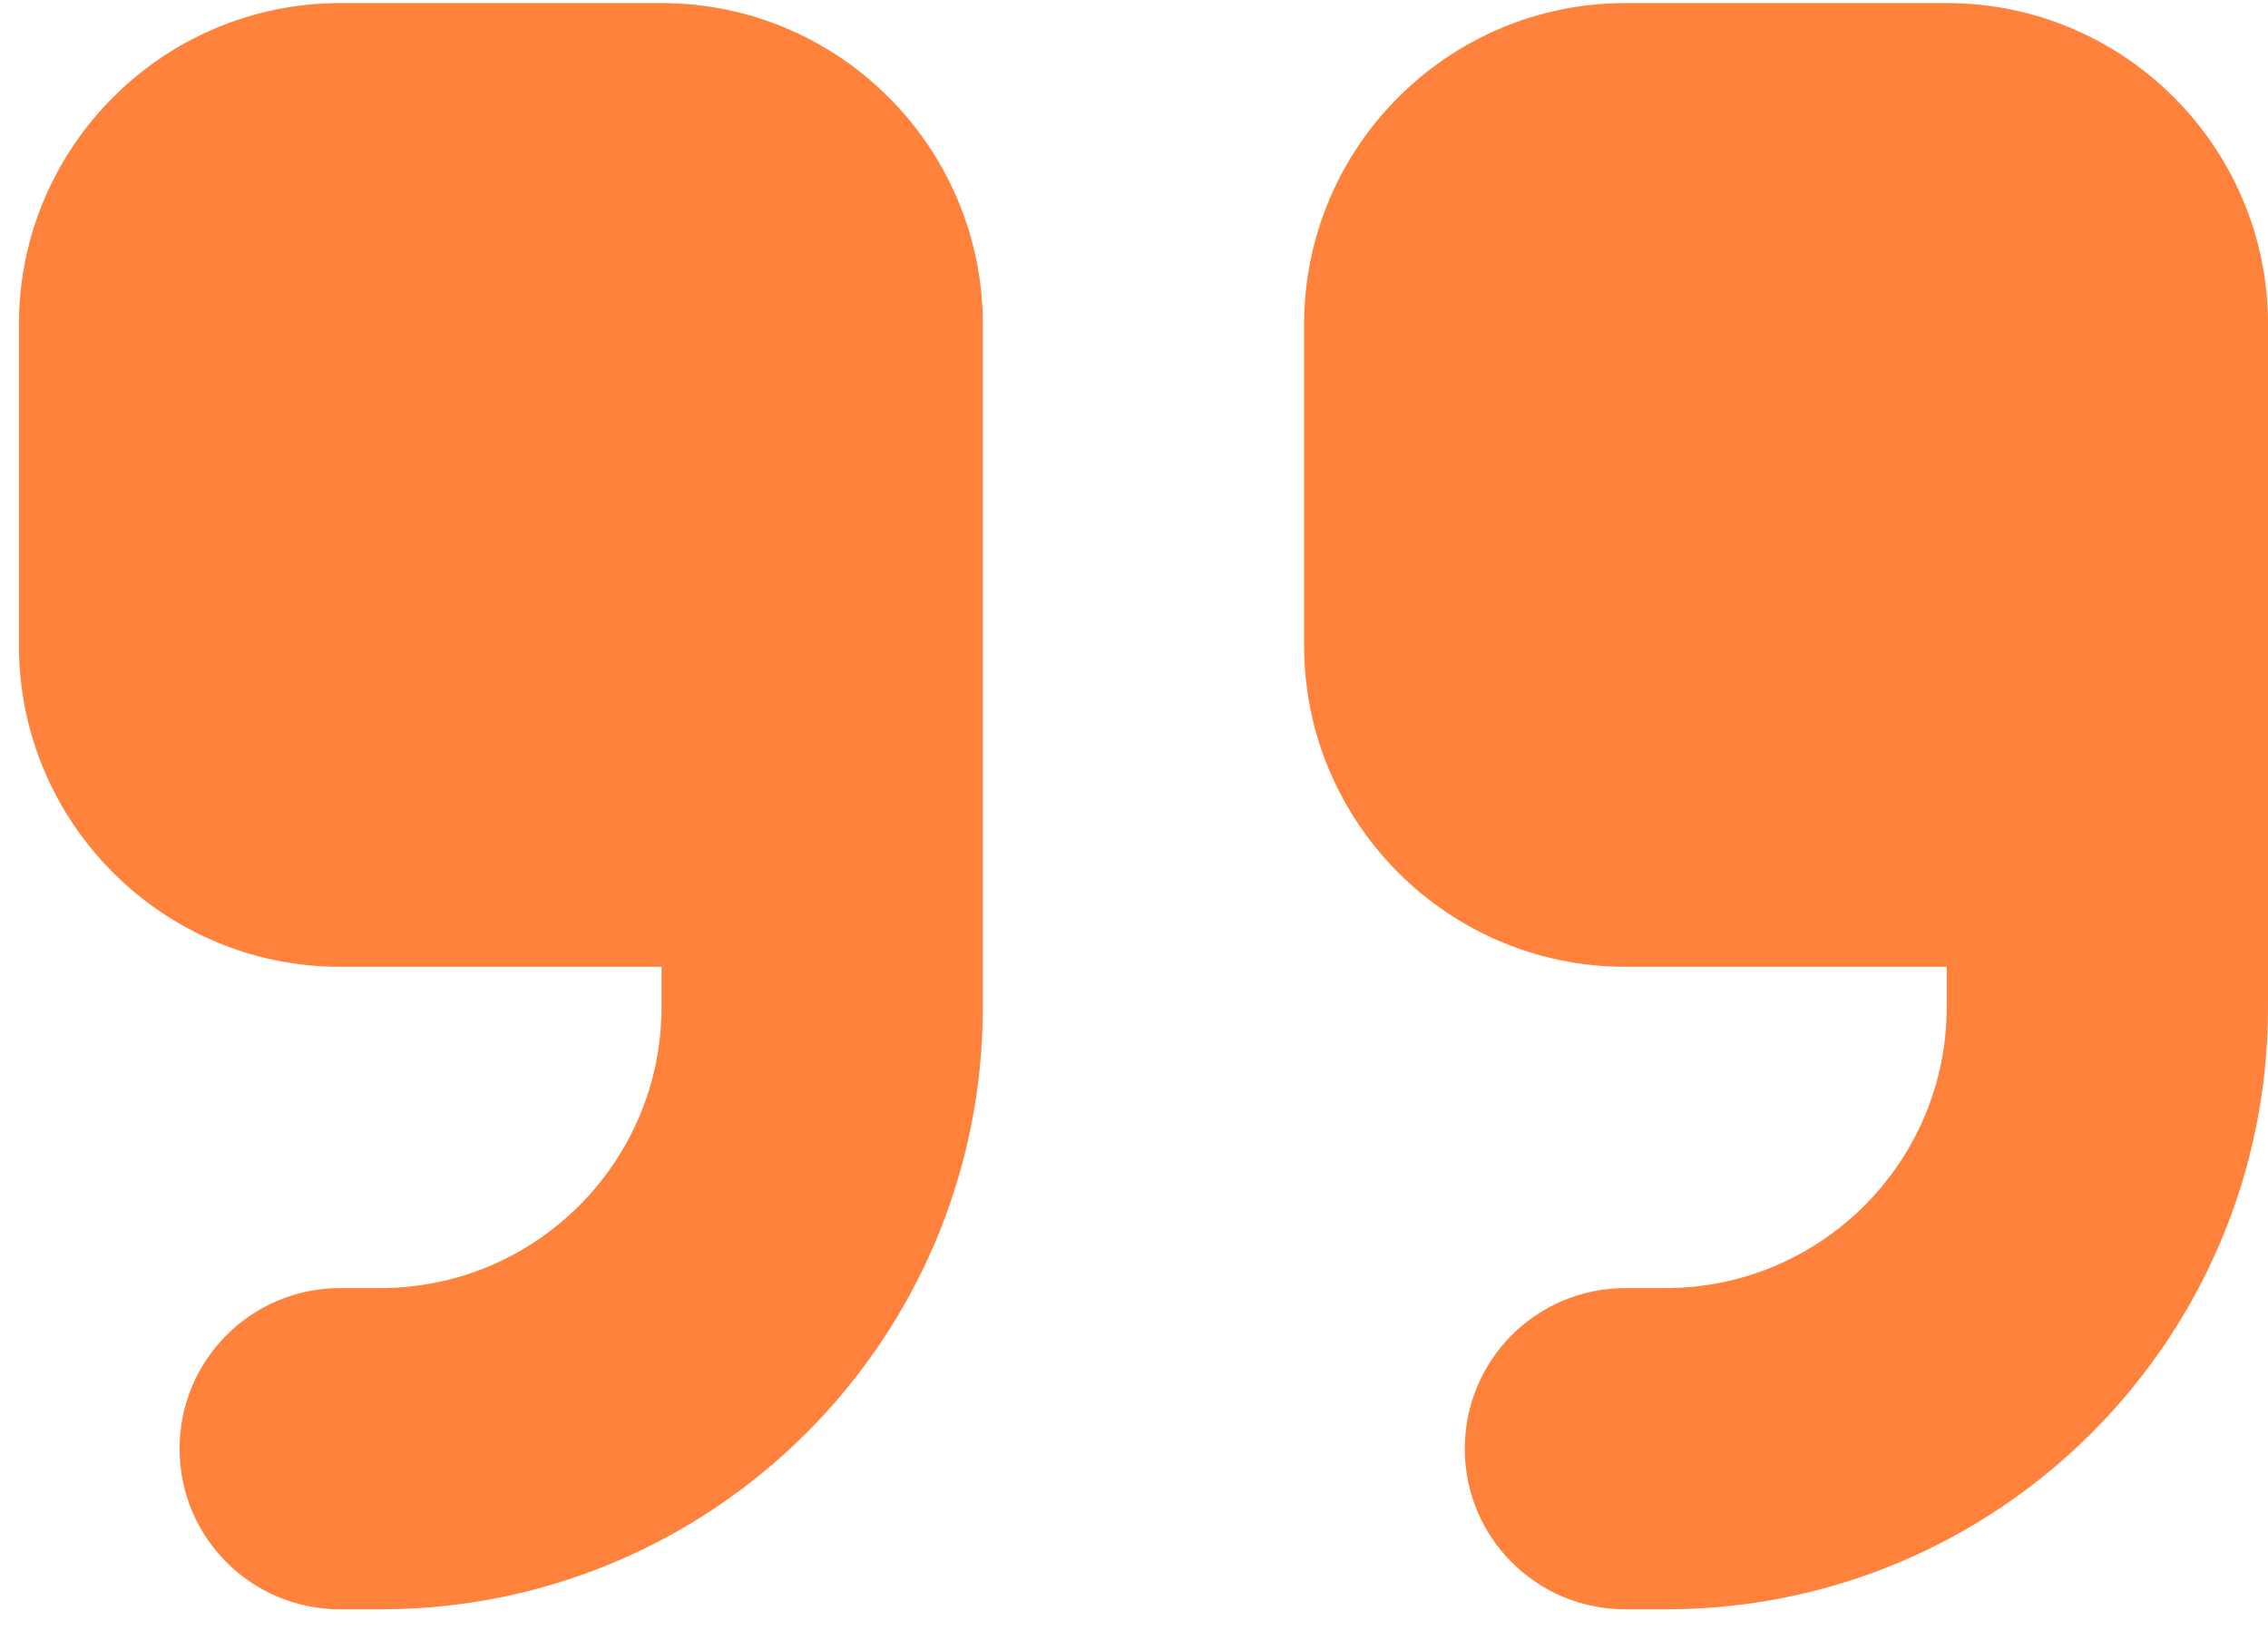 <?xml version="1.0" encoding="UTF-8"?>
<svg xmlns="http://www.w3.org/2000/svg" width="96" height="69" viewBox="0 0 96 69" fill="none">
  <path d="M96.001 42.63C96.001 56.719 84.59 68.13 70.501 68.13H68.801C65.04 68.13 62.001 65.092 62.001 61.33C62.001 57.569 65.04 54.53 68.801 54.53H70.501C77.067 54.53 82.401 49.197 82.401 42.63V40.93H68.801C61.3 40.93 55.201 34.832 55.201 27.33V13.73C55.201 6.229 61.3 0.13 68.801 0.13H82.401C89.902 0.13 96.001 6.229 96.001 13.73V20.53V27.33V42.63ZM41.601 42.63C41.601 56.719 30.189 68.13 16.101 68.13H14.401C10.639 68.13 7.601 65.092 7.601 61.33C7.601 57.569 10.639 54.53 14.401 54.53H16.101C22.667 54.53 28.001 49.197 28.001 42.63V40.93H14.401C6.9 40.93 0.801 34.832 0.801 27.33V13.73C0.801 6.229 6.9 0.13 14.401 0.13H28.001C35.502 0.13 41.601 6.229 41.601 13.73V20.53V27.33V42.63Z" fill="#FE823C"></path>
</svg>
